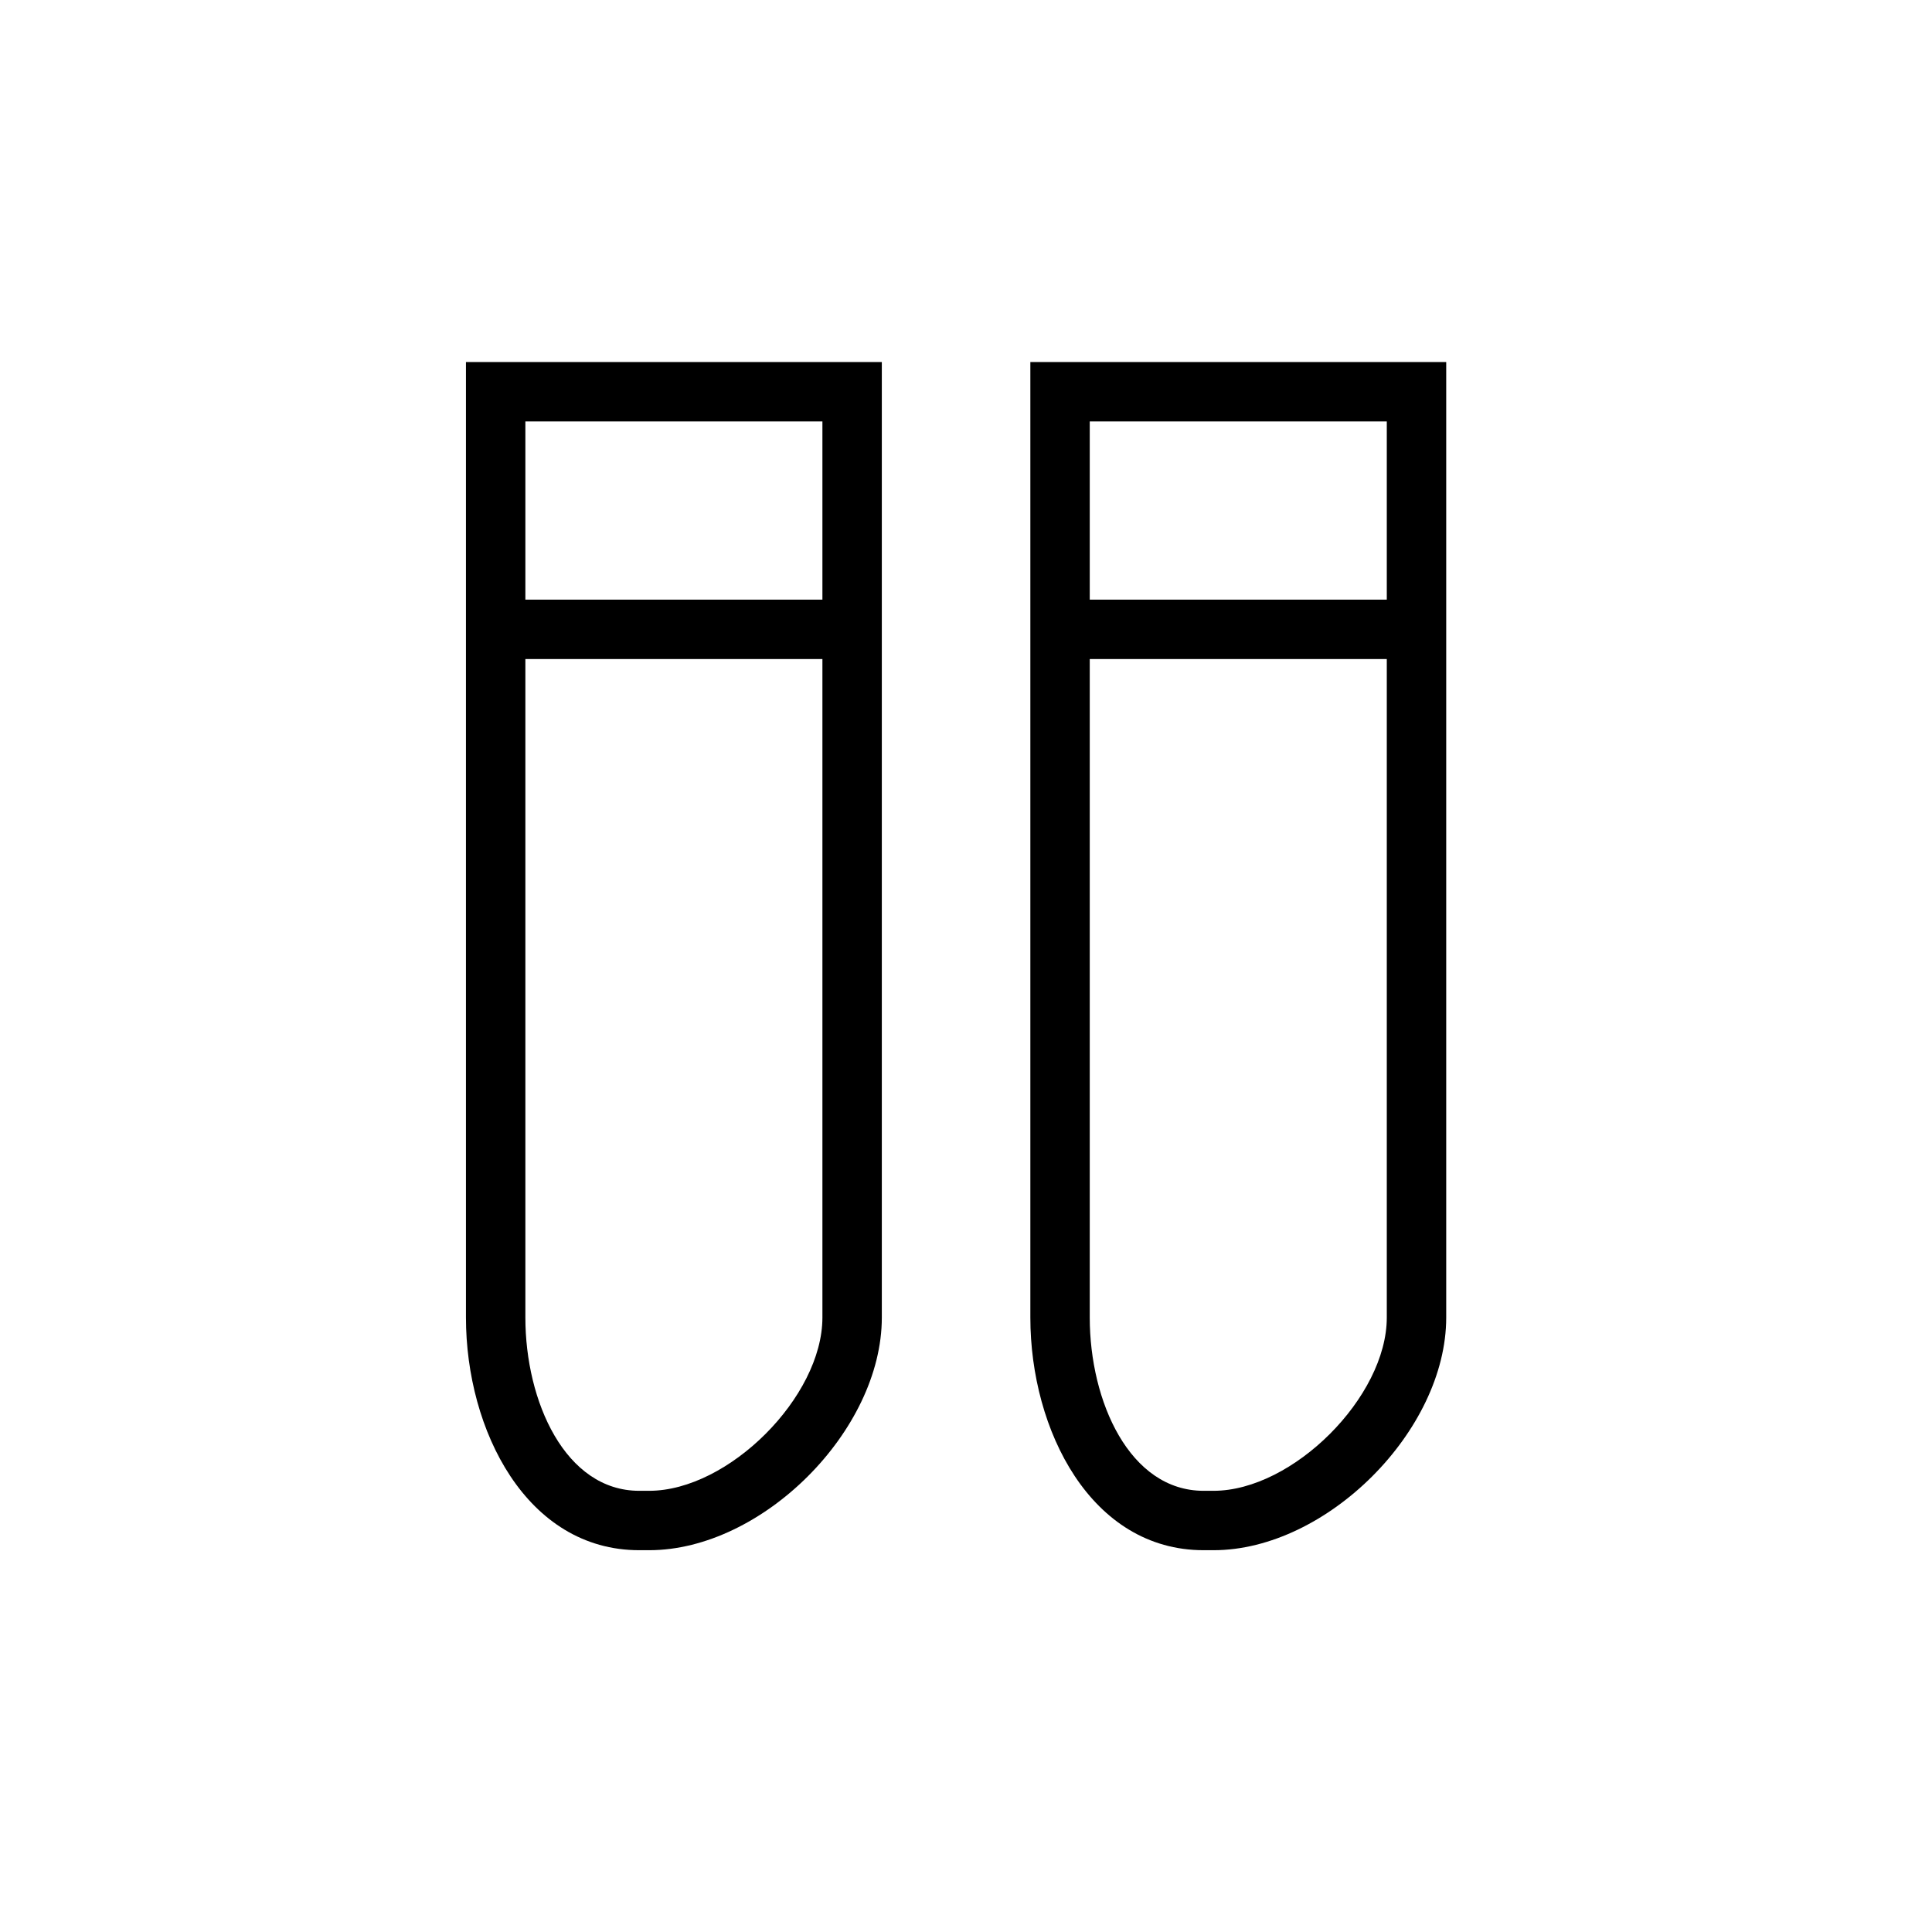 <?xml version="1.0" encoding="UTF-8"?>
<!-- Uploaded to: SVG Repo, www.svgrepo.com, Generator: SVG Repo Mixer Tools -->
<svg fill="#000000" width="800px" height="800px" version="1.1" viewBox="144 144 512 512" xmlns="http://www.w3.org/2000/svg">
 <g>
  <path d="m316.03 554.82h-2.629c-29.828 0-45.918-31.773-45.918-61.66v-253.22h110.21v253.22c0 29.969-31.691 61.66-61.66 61.66zm-32.801-299.14v237.48c0 22.262 10.578 45.918 30.172 45.918h2.629c21.027 0 45.918-24.891 45.918-45.918v-237.48z"/>
  <path d="m465.6 554.82h-2.629c-29.828 0-45.918-31.773-45.918-61.66v-253.22h110.21v253.22c0 29.969-31.691 61.66-61.66 61.66zm-32.805-299.14v237.48c0 22.262 10.578 45.918 30.172 45.918h2.629c21.027 0 45.918-24.891 45.918-45.918v-237.48z"/>
  <path d="m275.35 302.91h94.465v15.742h-94.465z"/>
  <path d="m424.92 302.91h94.465v15.742h-94.465z"/>
 </g>
</svg>